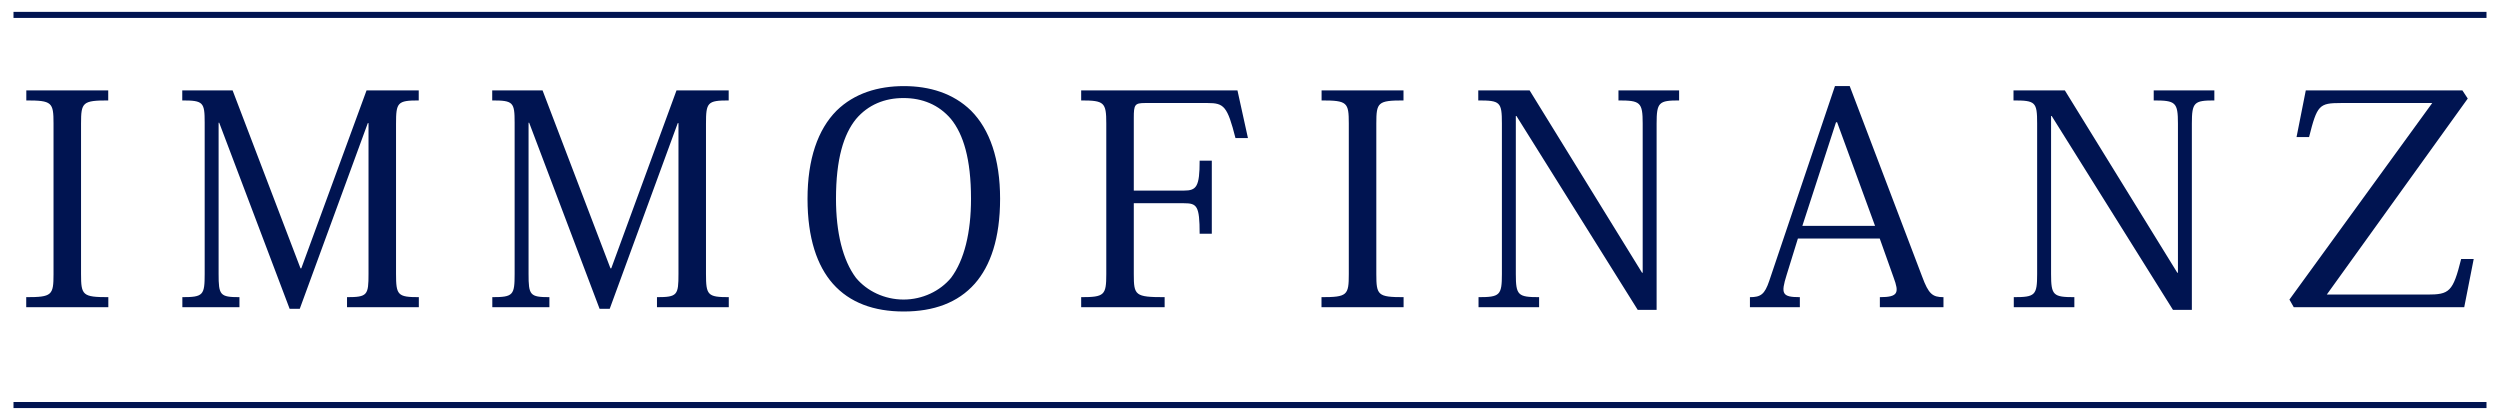 <?xml version="1.0" encoding="UTF-8" standalone="no"?>
<!DOCTYPE svg PUBLIC "-//W3C//DTD SVG 1.0//EN" "http://www.w3.org/TR/2001/REC-SVG-20010904/DTD/svg10.dtd">
<!-- Created with Inkscape (http://www.inkscape.org/) by Marsupilami -->
<svg
   xmlns:svg="http://www.w3.org/2000/svg"
   xmlns="http://www.w3.org/2000/svg"
   version="1.0"
   width="1024"
   height="172"
   viewBox="-2.922 -2.922 613.967 103.261"
   id="svg2826">
  <defs
     id="defs2828" />
  <path
     d="M 0,1.484 L 608.122,1.484 L 608.122,0 L 0,0 L 0,1.484 z M 0,97.416 L 608.122,97.416 L 608.122,95.933 L 0,95.933 L 0,97.416 z M 9.843,27.453 C 9.843,22.245 9.469,21.776 3.15,21.776 L 3.15,19.304 L 23.293,19.304 L 23.293,21.776 C 16.982,21.776 16.608,22.245 16.608,27.453 L 16.608,64.475 C 16.608,69.68 16.982,70.151 23.317,70.151 L 23.317,72.625 L 3.128,72.625 L 3.128,70.151 C 9.469,70.151 9.843,69.68 9.843,64.475 L 9.843,27.453 z M 99.649,19.303 L 99.649,21.776 C 94.398,21.776 94.066,22.278 94.066,27.546 L 94.066,64.428 C 94.066,69.66 94.472,70.15 99.673,70.15 L 99.673,72.626 L 82.014,72.626 L 82.014,70.15 C 87.033,70.15 87.301,69.649 87.301,64.428 L 87.301,27.36 L 87.122,27.36 L 70.392,73.017 L 67.904,73.017 L 50.583,27.254 L 50.436,27.254 L 50.436,64.428 C 50.436,69.649 50.761,70.15 55.561,70.15 L 55.561,72.626 L 41.522,72.626 L 41.522,70.15 C 46.666,70.15 47.012,69.649 47.012,64.428 L 47.012,27.228 C 47.012,22.219 46.666,21.776 41.499,21.776 L 41.499,19.303 L 53.877,19.303 L 70.578,63.068 L 70.769,63.068 L 86.819,19.303 L 99.649,19.303 z M 175.868,19.303 L 175.868,21.776 C 170.617,21.776 170.285,22.278 170.285,27.546 L 170.285,64.428 C 170.285,69.66 170.691,70.15 175.891,70.15 L 175.891,72.626 L 158.233,72.626 L 158.233,70.15 C 163.252,70.15 163.52,69.649 163.52,64.428 L 163.52,27.36 L 163.341,27.36 L 146.611,73.017 L 144.123,73.017 L 126.802,27.254 L 126.655,27.254 L 126.655,64.428 C 126.655,69.649 126.98,70.15 131.78,70.15 L 131.78,72.626 L 117.741,72.626 L 117.741,70.15 C 122.885,70.15 123.231,69.649 123.231,64.428 L 123.231,27.228 C 123.231,22.219 122.885,21.776 117.718,21.776 L 117.718,19.303 L 130.096,19.303 L 146.797,63.068 L 146.99,63.068 L 163.038,19.303 L 175.868,19.303 z M 218.809,21.189 C 214.259,21.189 210.177,22.808 207.169,26.359 C 204.143,30.104 202.255,36.142 202.255,45.962 C 202.255,54.228 203.9,61.029 207.159,65.392 C 209.869,68.662 214.196,70.738 218.874,70.738 C 223.517,70.738 227.844,68.662 230.554,65.392 C 233.813,61.029 235.457,54.228 235.457,45.962 C 235.457,36.142 233.57,30.104 230.544,26.359 C 227.535,22.808 223.453,21.189 218.884,21.189 L 218.809,21.189 z M 218.867,73.676 C 211.585,73.676 205.626,71.518 201.479,66.836 C 197.618,62.452 195.254,55.681 195.254,45.953 C 195.254,36.213 197.793,28.916 202.395,24.292 C 206.767,20.006 212.633,18.251 218.95,18.251 C 225.23,18.251 231.095,20.006 235.468,24.292 C 240.07,28.916 242.608,36.213 242.608,45.953 C 242.608,55.681 240.245,62.452 236.385,66.836 C 232.237,71.518 226.278,73.676 218.941,73.676 L 218.867,73.676 z M 294.669,54.553 L 291.678,54.553 C 291.678,47.65 291.008,47.053 287.798,47.053 L 275.486,47.053 L 275.486,64.496 C 275.486,69.744 275.813,70.15 283.07,70.15 L 283.07,72.625 L 262.546,72.625 L 262.546,70.15 C 268.253,70.15 268.721,69.68 268.721,64.485 L 268.721,27.429 C 268.721,22.23 268.21,21.776 262.546,21.776 L 262.546,19.304 L 300.976,19.304 L 303.555,31.028 L 300.49,31.028 C 298.495,23.205 297.669,22.413 293.651,22.413 L 278.224,22.413 C 275.716,22.413 275.486,22.857 275.486,26.023 L 275.486,43.943 L 287.84,43.943 C 290.92,43.943 291.678,42.963 291.678,36.595 L 294.669,36.595 L 294.669,54.553 z M 328.357,27.453 C 328.357,22.245 327.983,21.776 321.665,21.776 L 321.665,19.304 L 341.807,19.304 L 341.807,21.776 C 335.497,21.776 335.123,22.245 335.123,27.453 L 335.123,64.475 C 335.123,69.68 335.497,70.151 341.83,70.151 L 341.83,72.625 L 321.644,72.625 L 321.644,70.151 C 327.983,70.151 328.357,69.68 328.357,64.475 L 328.357,27.453 z M 400.474,64.152 L 400.625,64.152 L 400.625,27.467 C 400.625,22.219 400.052,21.776 394.668,21.776 L 394.668,19.304 L 409.582,19.304 L 409.582,21.776 C 404.606,21.776 404.049,22.227 404.049,27.467 L 404.049,73.27 L 399.402,73.27 L 369.578,25.596 L 369.429,25.596 L 369.429,64.46 C 369.429,69.701 369.952,70.15 375.153,70.15 L 375.153,72.625 L 360.259,72.625 L 360.259,70.15 C 365.507,70.15 366.005,69.701 366.005,64.46 L 366.005,27.425 C 366.005,22.152 365.587,21.776 360.193,21.776 L 360.193,19.304 L 372.817,19.304 L 400.474,64.152 z M 448.435,27.14 L 448.167,27.14 L 439.886,52.626 L 457.765,52.626 L 448.435,27.14 z M 438.792,55.734 L 436.007,64.734 C 434.587,69.309 434.849,70.151 439.272,70.151 L 439.272,72.626 L 426.998,72.626 L 426.998,70.151 C 429.656,70.151 430.623,69.478 431.756,66.12 L 447.905,18.25 L 451.535,18.25 L 469.352,65.111 C 470.931,69.388 471.889,70.151 474.589,70.151 L 474.589,72.626 L 458.947,72.626 L 458.947,70.151 C 463.498,70.151 463.711,69.061 462.335,65.341 L 458.917,55.734 L 438.792,55.734 z M 532.096,64.152 L 532.247,64.152 L 532.247,27.467 C 532.247,22.219 531.674,21.776 526.29,21.776 L 526.29,19.304 L 541.201,19.304 L 541.201,21.776 C 536.225,21.776 535.669,22.227 535.669,27.467 L 535.669,73.27 L 531.021,73.27 L 501.2,25.596 L 501.049,25.596 L 501.049,64.46 C 501.049,69.701 501.574,70.15 506.775,70.15 L 506.775,72.625 L 491.881,72.625 L 491.881,70.15 C 497.129,70.15 497.624,69.701 497.624,64.46 L 497.624,27.425 C 497.624,22.152 497.209,21.776 491.811,21.776 L 491.811,19.304 L 504.435,19.304 L 532.096,64.152 z M 572.312,22.413 C 566.971,22.413 566.478,22.919 564.492,30.777 L 561.413,30.777 L 563.687,19.302 L 602.189,19.302 L 603.515,21.312 L 568.849,69.513 L 593.525,69.513 C 599.013,69.513 599.87,68.855 601.89,60.773 L 604.977,60.773 L 602.645,72.625 L 560.729,72.625 L 559.664,70.745 L 594.78,22.413 L 572.312,22.413 z"
     id="path2547"
     style="fill:#001451;fill-opacity:1;fill-rule:nonzero;stroke:none" />
</svg>
<!-- version: 20090314, original size: 608.1225 97.416252, border: 3% -->
